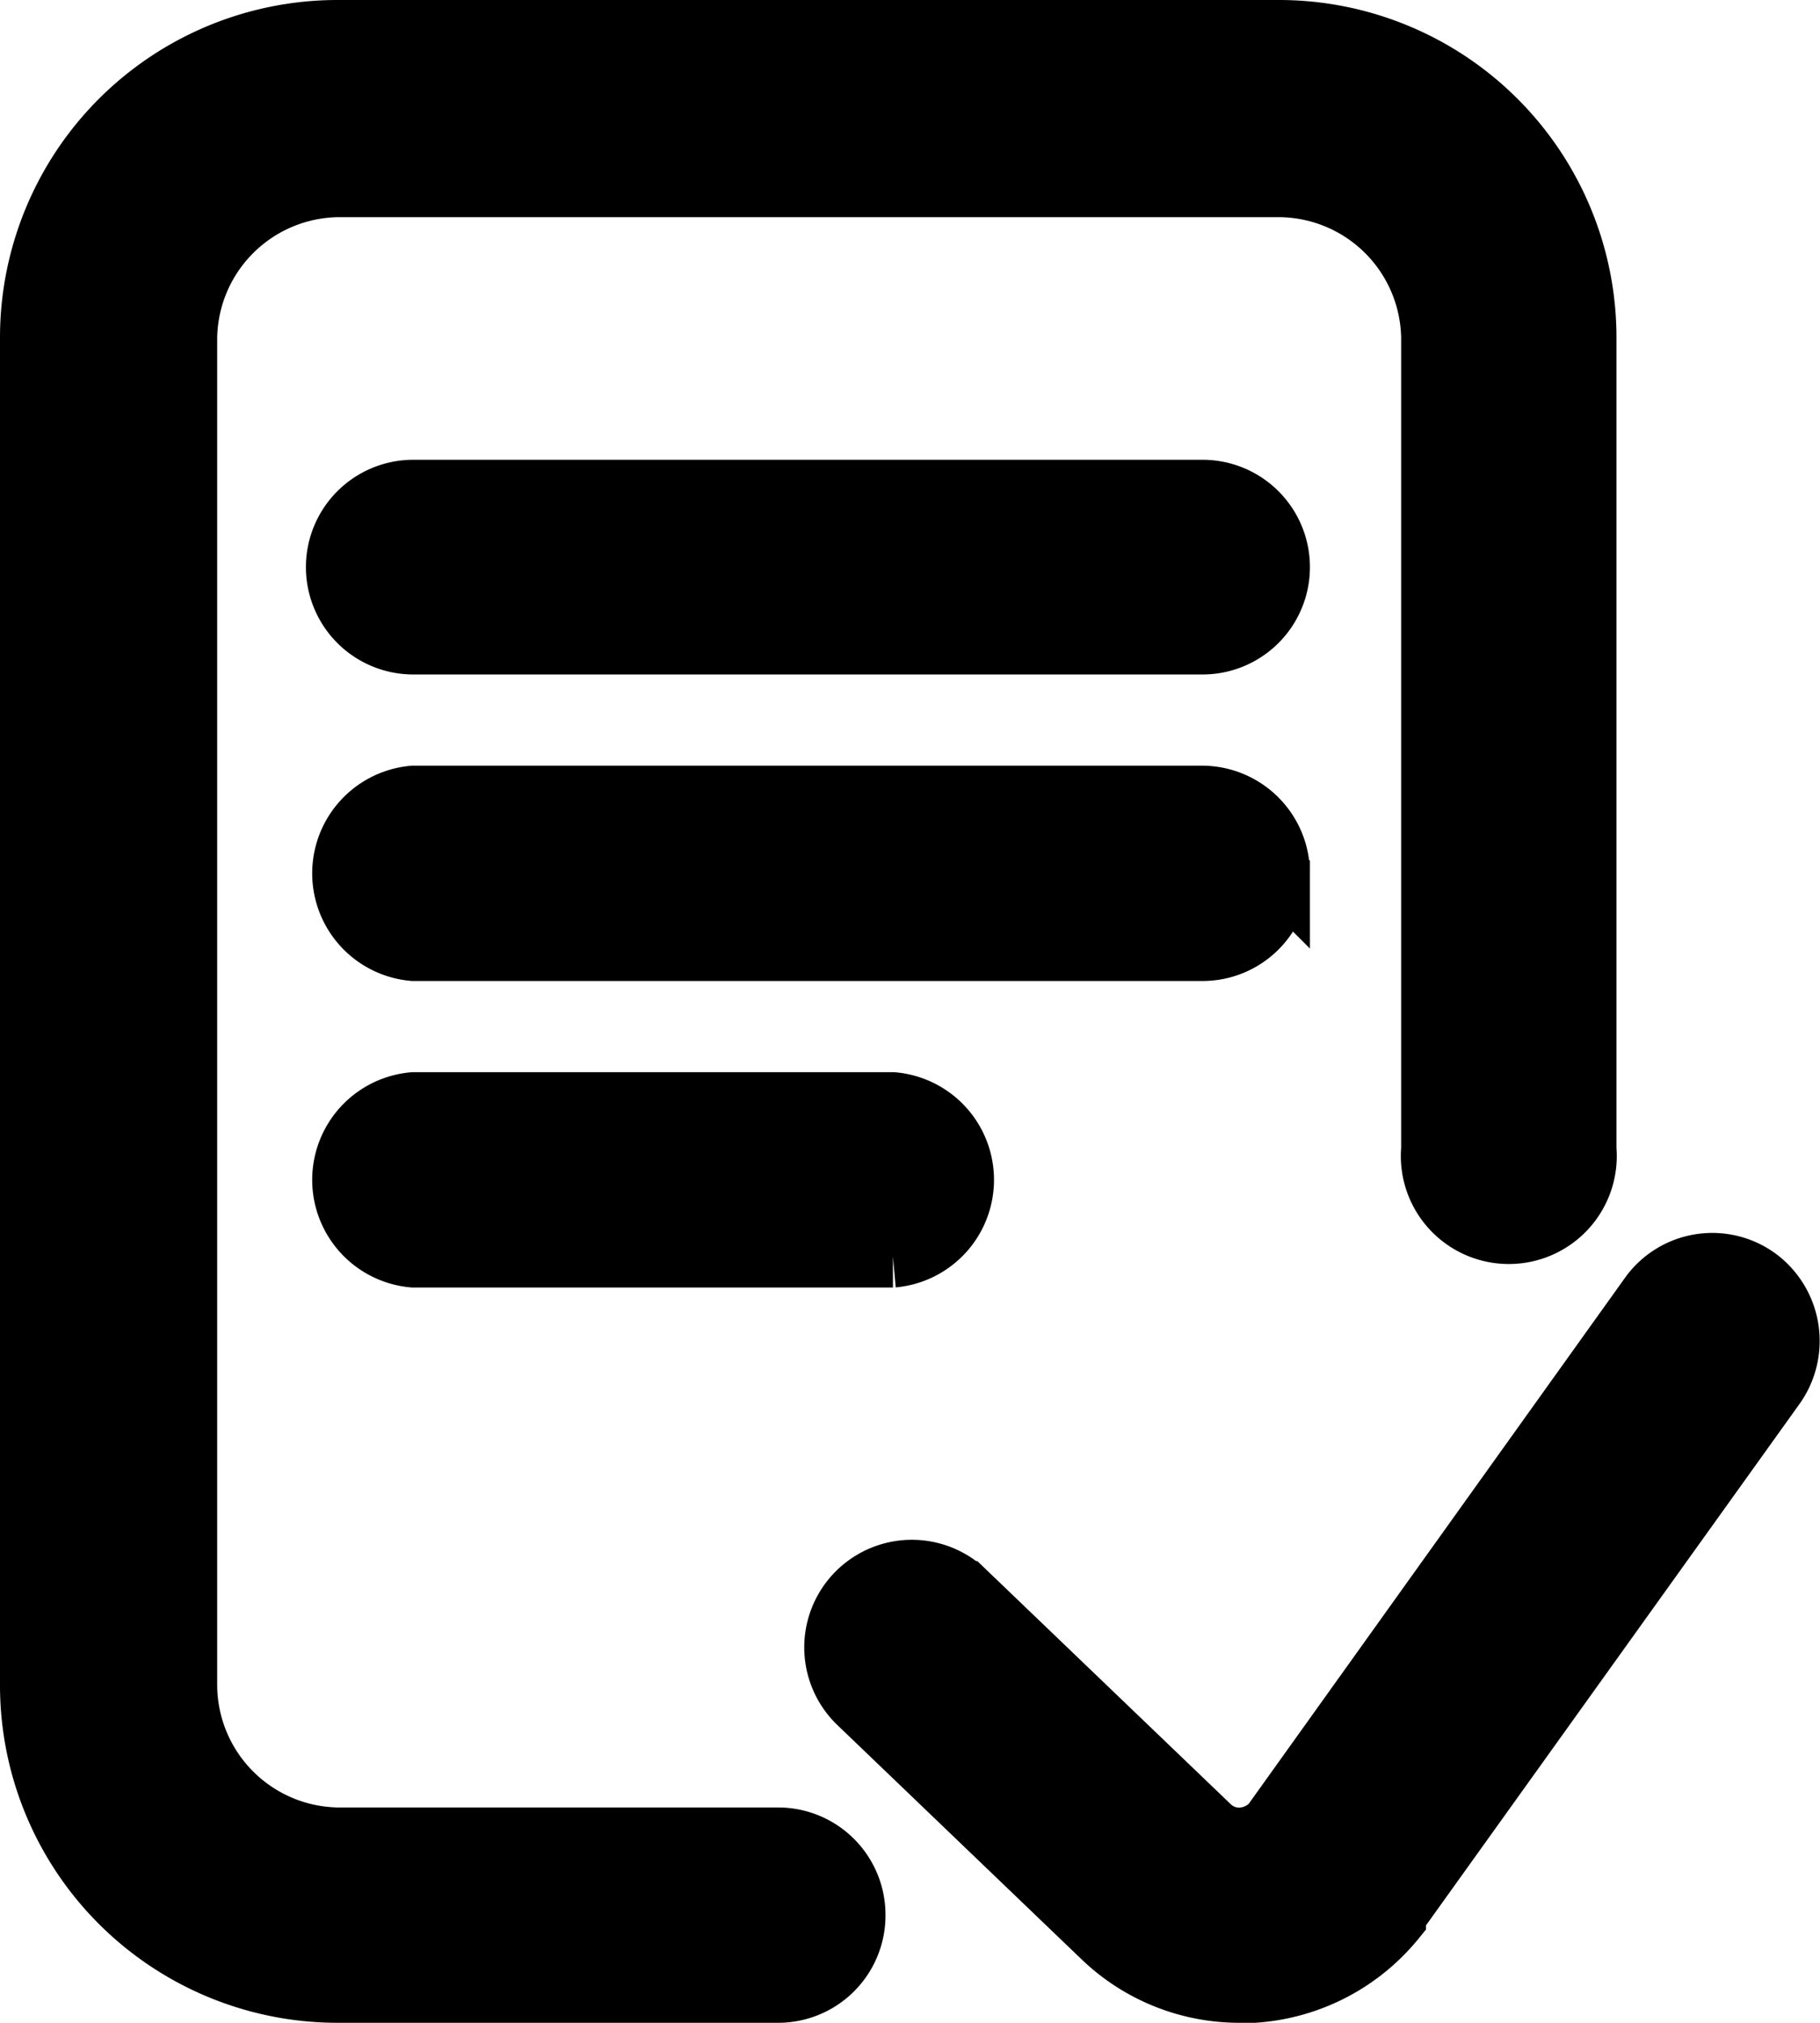 <svg xmlns="http://www.w3.org/2000/svg" viewBox="0 0 29.33 32.6"><defs><style>.cls-1{stroke:#000;stroke-miterlimit:10;}</style></defs><g id="Layer_2" data-name="Layer 2"><g id="Layer_1-2" data-name="Layer 1"><path class="cls-1" d="M13.77,30.86a1.23,1.23,0,0,1-1.24,1.24H5.44A4.94,4.94,0,0,1,.5,27.16V5.44A4.94,4.94,0,0,1,5.44.5H20.61a4.94,4.94,0,0,1,4.94,4.94V18.52a1.24,1.24,0,1,1-2.47,0V5.44A2.48,2.48,0,0,0,20.61,3H5.44A2.48,2.48,0,0,0,3,5.44V27.16a2.48,2.48,0,0,0,2.47,2.47h7.09A1.23,1.23,0,0,1,13.77,30.86ZM28.31,20.6a1.23,1.23,0,0,0-1.72.29l-6.08,8.5a.74.74,0,0,1-.49.24.69.69,0,0,1-.53-.19l-3.94-3.78a1.23,1.23,0,0,0-1.71,1.78l3.94,3.78A3.17,3.17,0,0,0,20,32.1h.21a3.2,3.2,0,0,0,2.27-1.18l0-.05,6.11-8.53A1.25,1.25,0,0,0,28.31,20.6ZM19.38,7.91H6.66a1.23,1.23,0,1,0,0,2.46H19.38a1.23,1.23,0,0,0,0-2.46Zm1.23,6.17a1.24,1.24,0,0,0-1.23-1.24H6.66a1.24,1.24,0,0,0,0,2.47H19.38A1.23,1.23,0,0,0,20.61,14.08ZM6.66,17.78a1.24,1.24,0,0,0,0,2.47h7.73a1.24,1.24,0,0,0,0-2.47Z"/></g></g></svg>